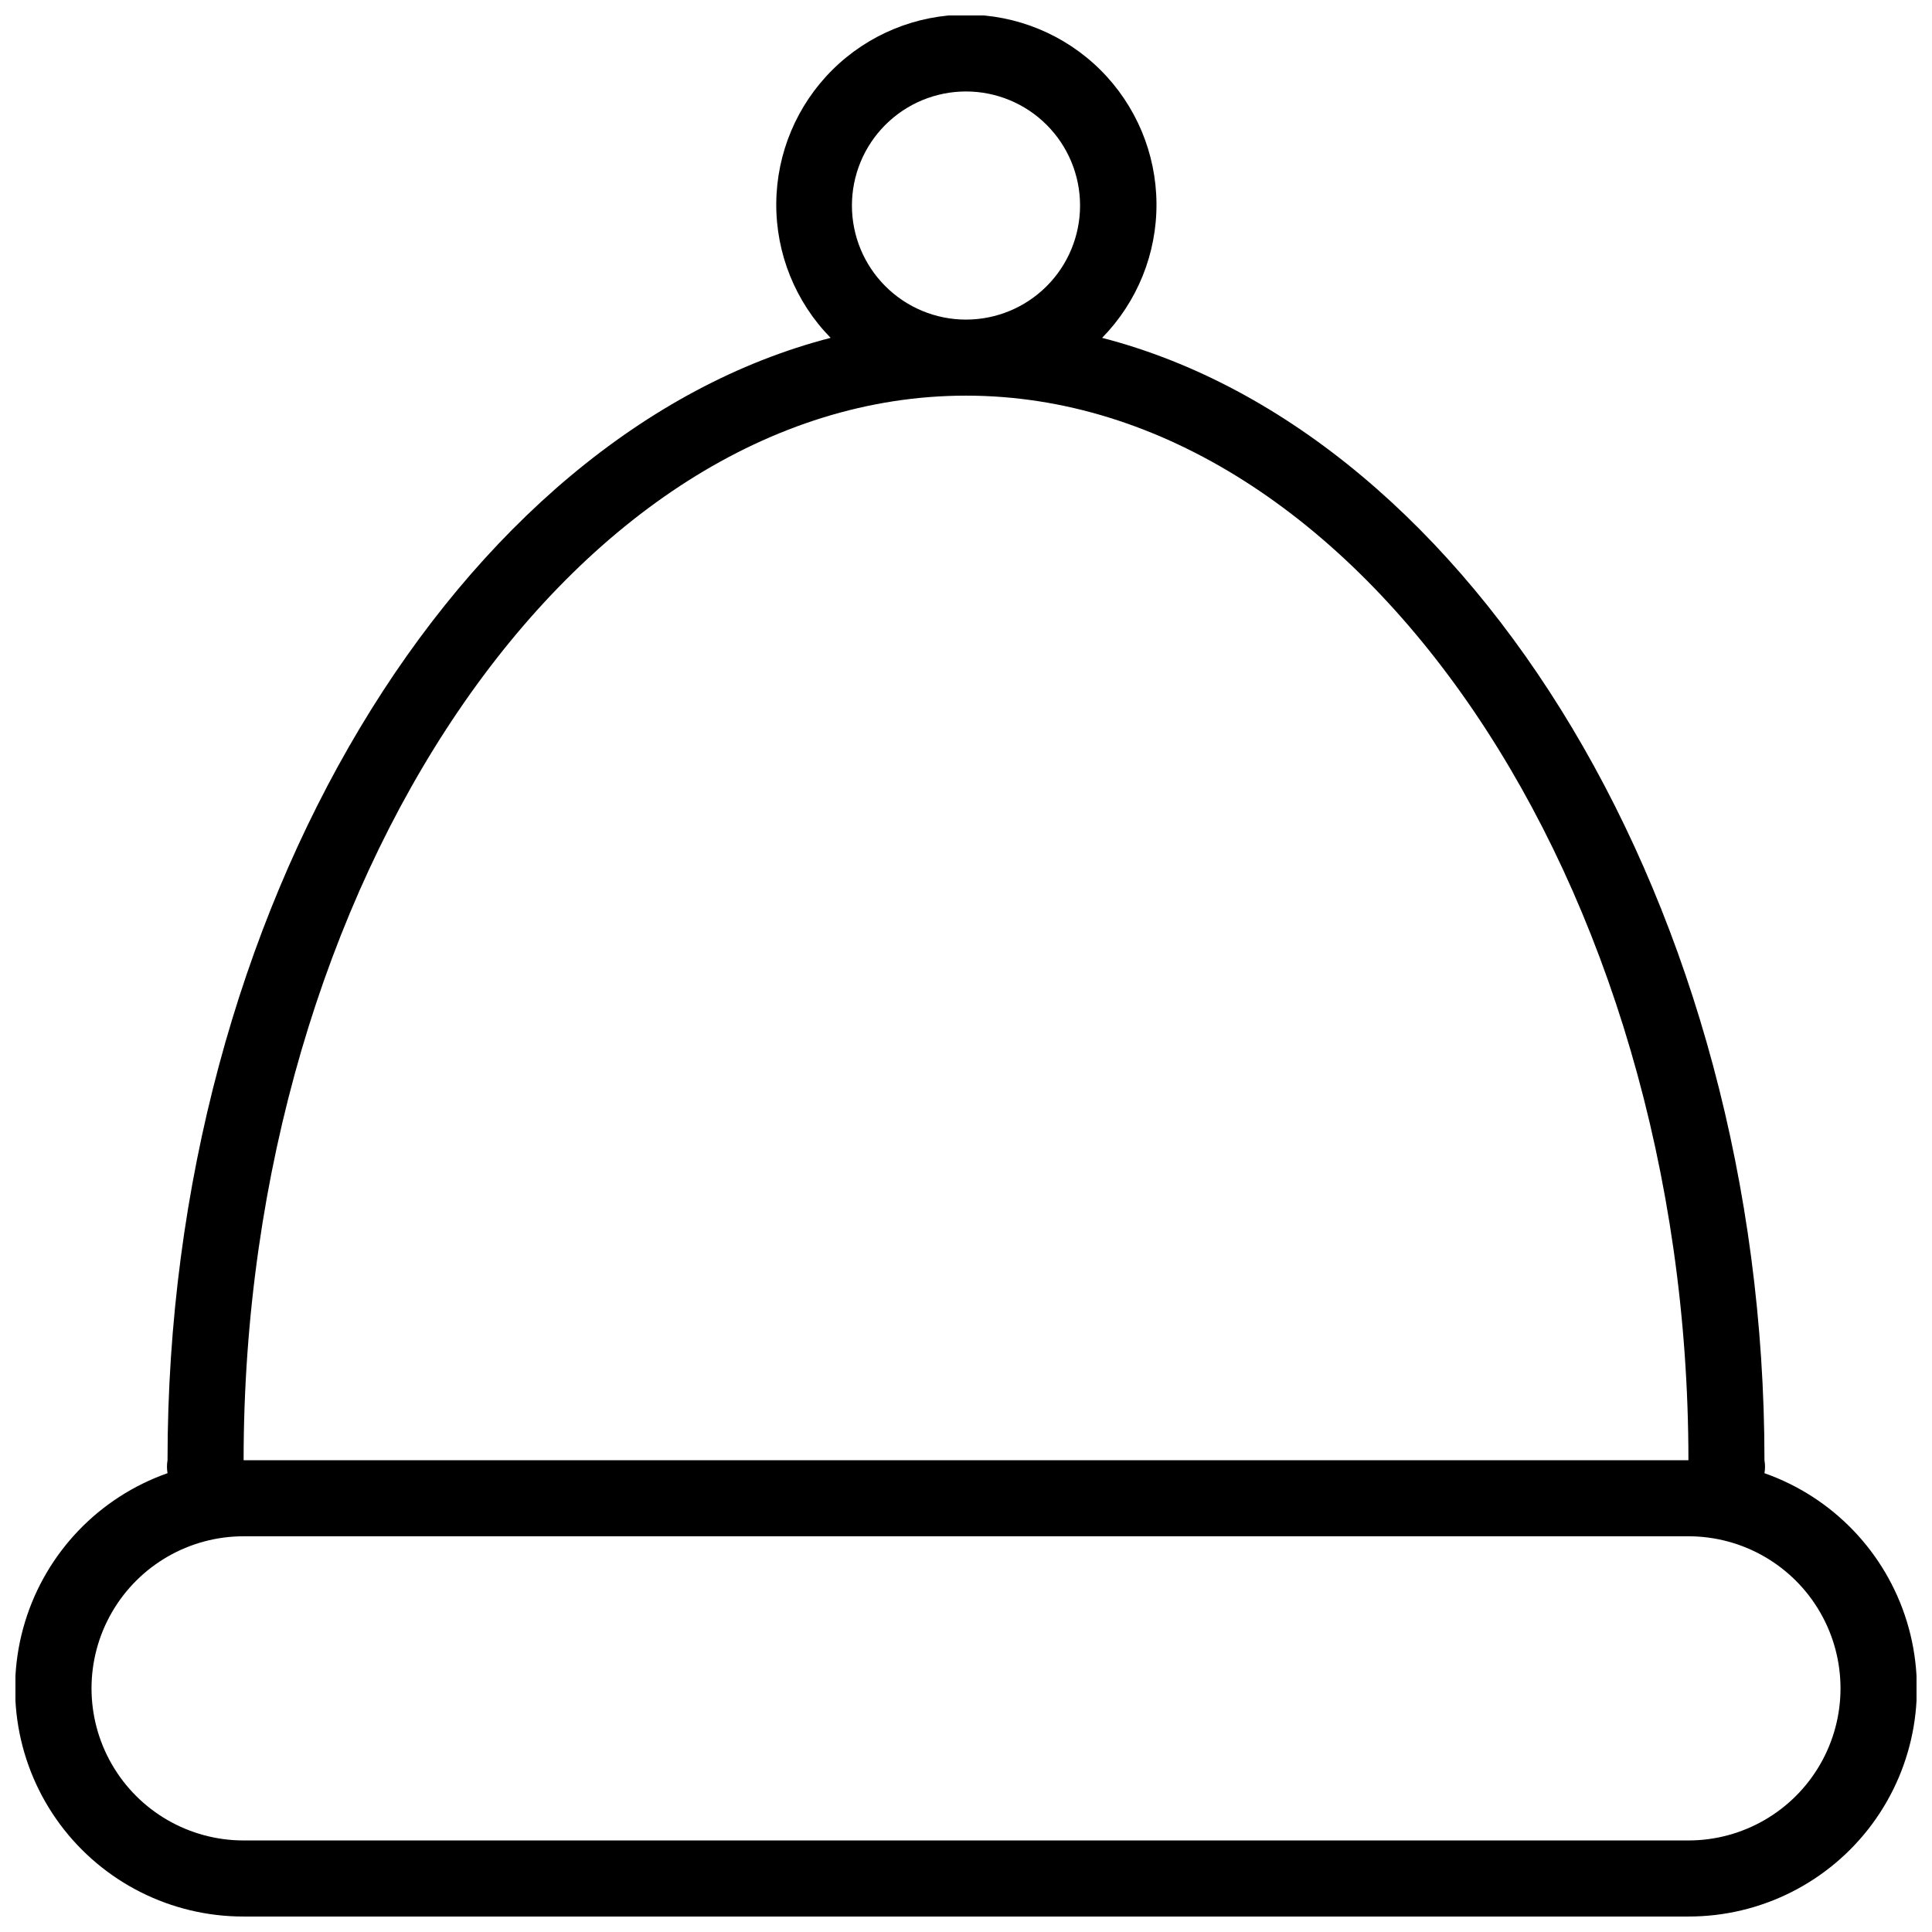 <?xml version="1.0" encoding="UTF-8"?>
<!-- Uploaded to: ICON Repo, www.iconrepo.com, Generator: ICON Repo Mixer Tools -->
<svg width="800px" height="800px" version="1.1" viewBox="144 144 512 512" xmlns="http://www.w3.org/2000/svg">
 <defs>
  <clipPath id="a">
   <path d="m148.09 148.09h503.81v503.81h-503.81z"/>
  </clipPath>
 </defs>
 <g clip-path="url(#a)">
  <path d="m611.6 534.41c0.199-1.133 0.199-2.293 0-3.426 0-146.3-77.387-272.06-175.53-297.45 9.316-9.5 14.496-22.297 14.41-35.602-0.09-13.305-5.434-26.035-14.871-35.414-9.441-9.375-22.207-14.637-35.512-14.637-13.305 0-26.066 5.262-35.508 14.637-9.438 9.379-14.785 22.109-14.871 35.414s5.094 26.102 14.41 35.602c-98.344 25.395-175.73 151.14-175.73 297.45-0.199 1.133-0.199 2.293 0 3.426-18.105 6.371-32.109 20.957-37.738 39.305-5.625 18.348-2.207 38.277 9.211 53.703 11.422 15.426 29.488 24.512 48.68 24.48h382.89c19.191 0.031 37.258-9.055 48.68-24.48 11.418-15.426 14.84-35.355 9.211-53.703-5.629-18.348-19.633-32.934-37.738-39.305zm-241.83-335.94c0-8.02 3.184-15.707 8.855-21.375 5.668-5.672 13.355-8.855 21.375-8.855 8.016 0 15.703 3.184 21.375 8.855 5.668 5.668 8.852 13.355 8.852 21.375 0 8.016-3.184 15.703-8.852 21.371-5.672 5.672-13.359 8.855-21.375 8.855-8.02 0-15.707-3.184-21.375-8.855-5.672-5.668-8.855-13.355-8.855-21.371zm30.23 50.379c103.79 0 191.45 129.18 191.45 282.13h-382.89c0-152.96 87.664-282.13 191.45-282.13zm191.45 382.89h-382.89c-14.398 0-27.707-7.68-34.906-20.152-7.199-12.469-7.199-27.832 0-40.305 7.199-12.469 20.508-20.152 34.906-20.152h382.89c14.398 0 27.707 7.684 34.906 20.152 7.199 12.473 7.199 27.836 0 40.305-7.199 12.473-20.508 20.152-34.906 20.152z"/>
 </g>
</svg>